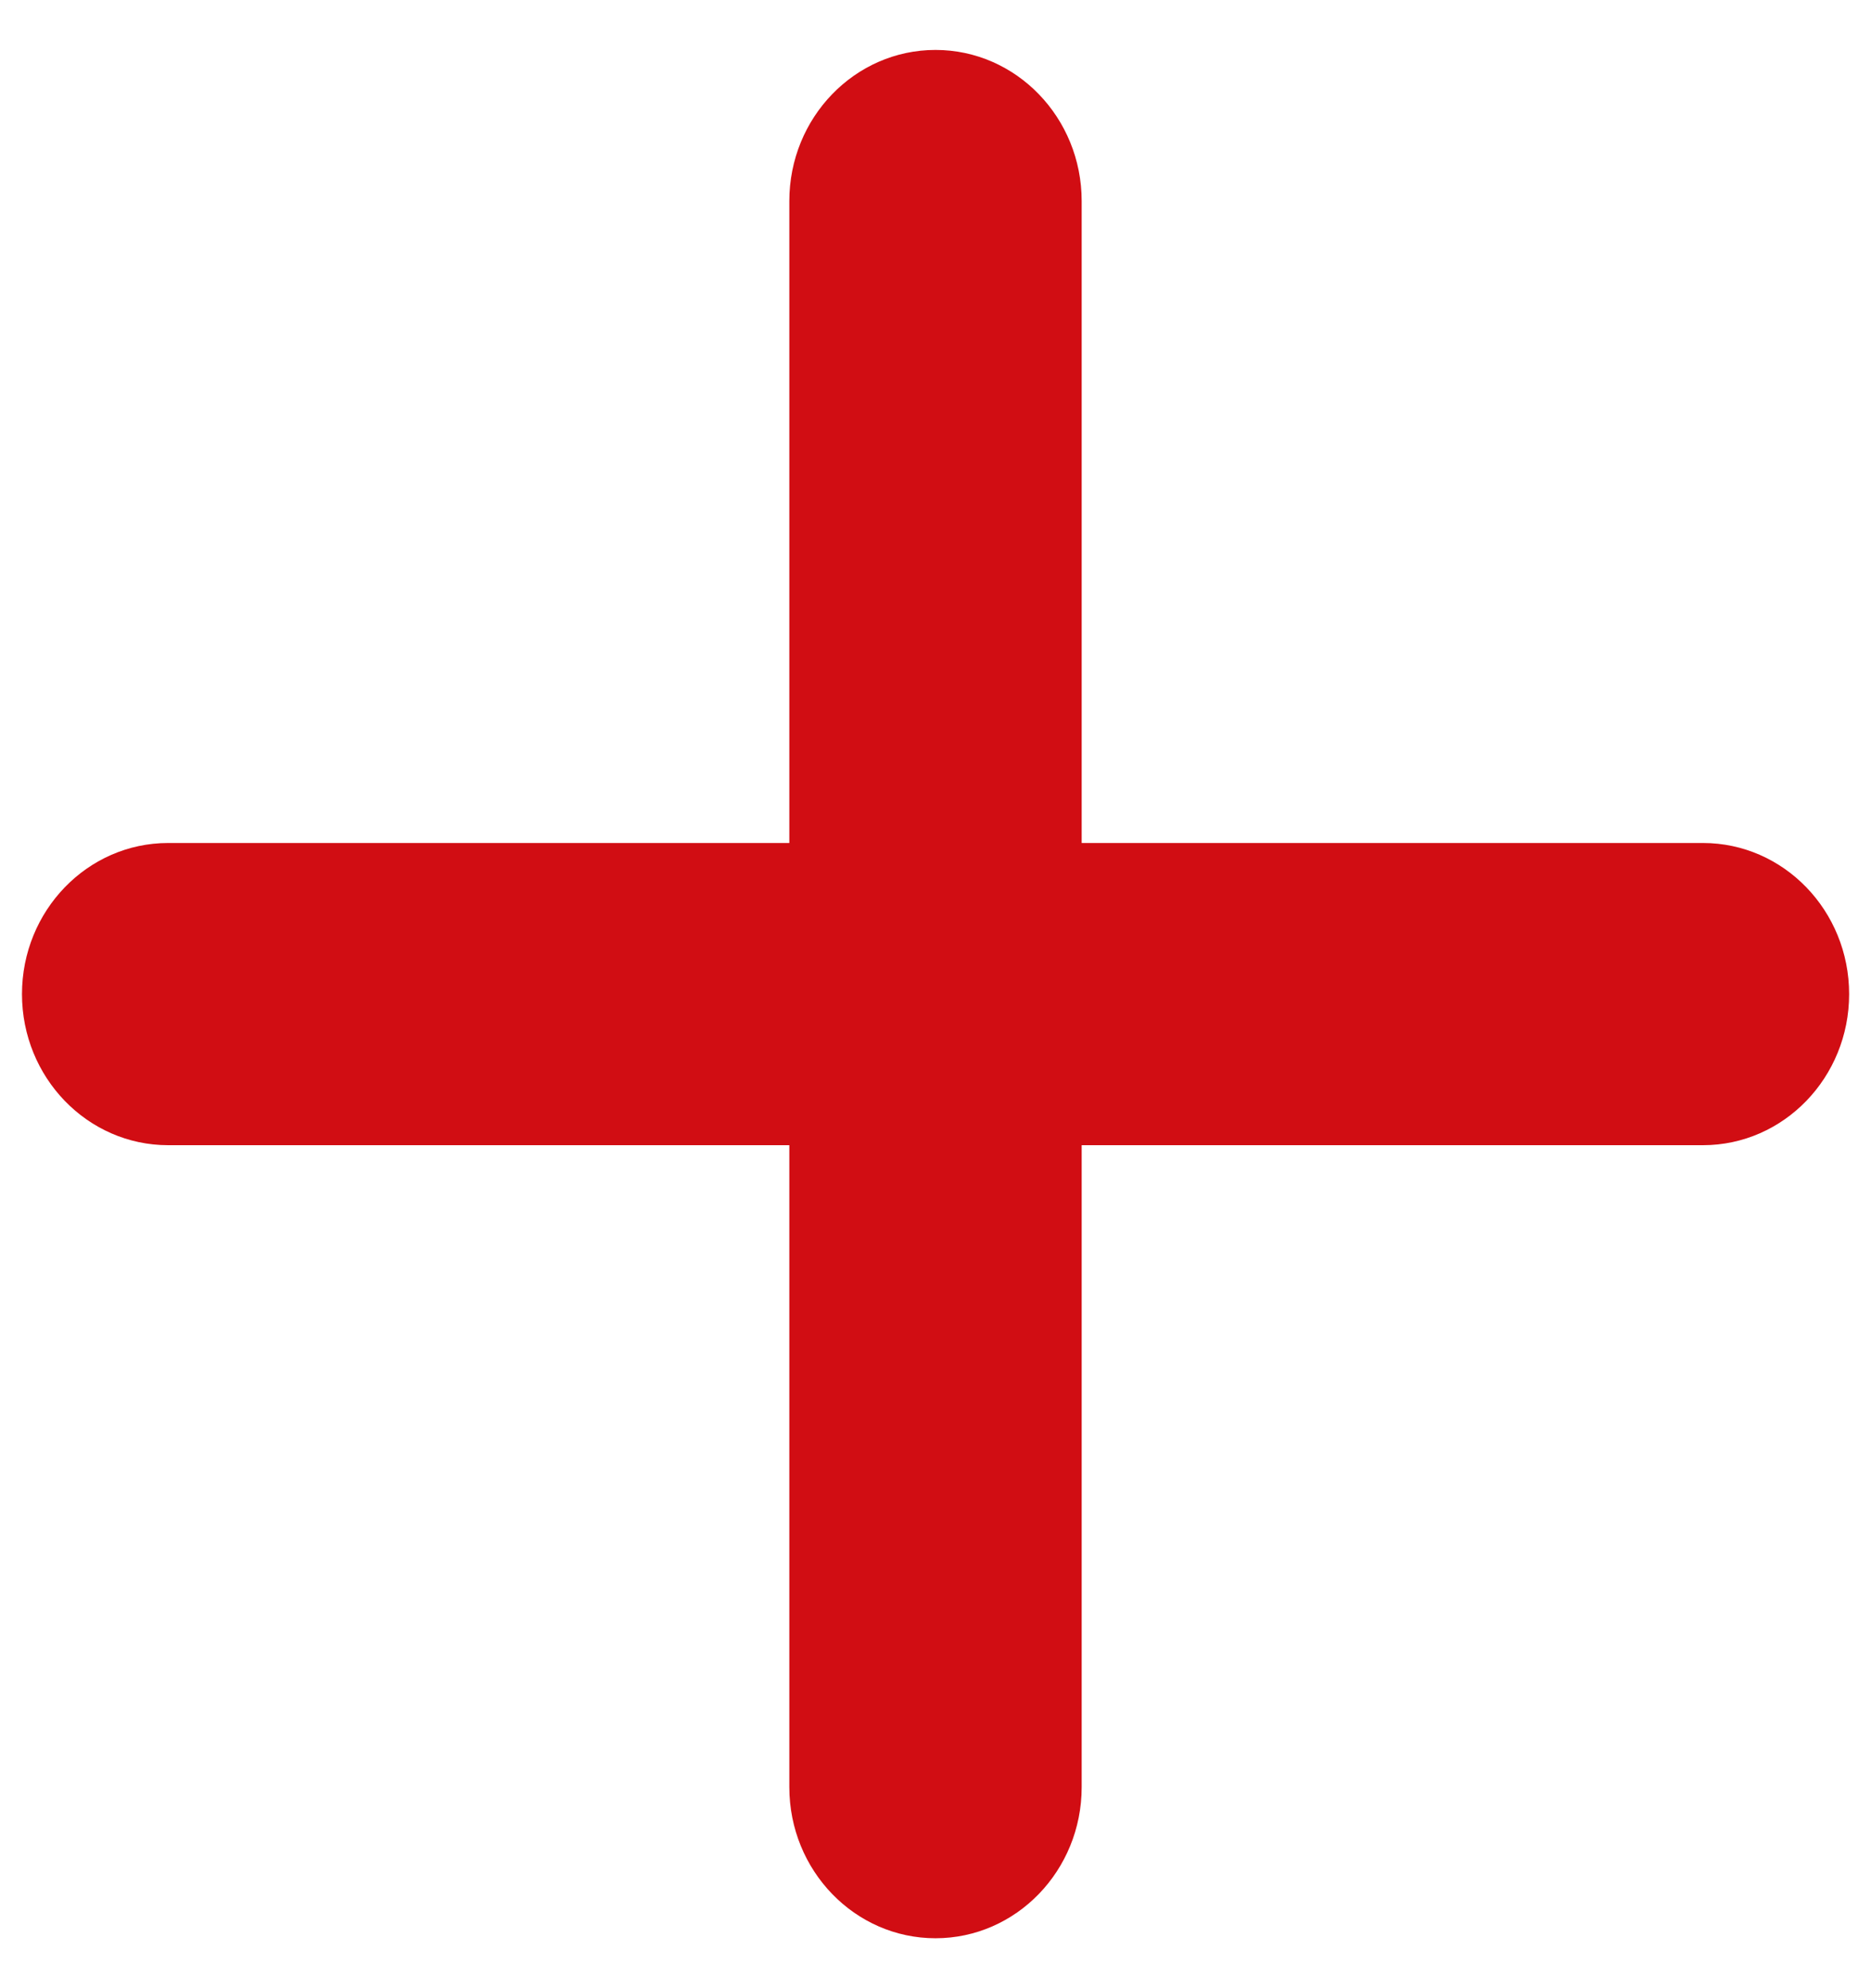 <svg width="16" height="17" viewBox="0 0 16 17" fill="none" xmlns="http://www.w3.org/2000/svg">
<path d="M14.563 9.792H9.25V15.281C9.25 15.994 8.69 16.573 8 16.573C7.31 16.573 6.75 15.994 6.75 15.281V9.792H1.438C0.748 9.792 0.188 9.213 0.188 8.5C0.188 7.787 0.748 7.208 1.438 7.208H6.75V1.719C6.75 1.006 7.31 0.427 8 0.427C8.69 0.427 9.25 1.006 9.25 1.719V7.208H14.563C15.253 7.208 15.813 7.787 15.813 8.5C15.813 9.213 15.253 9.792 14.563 9.792Z" fill="#D10D13"/>
</svg>
